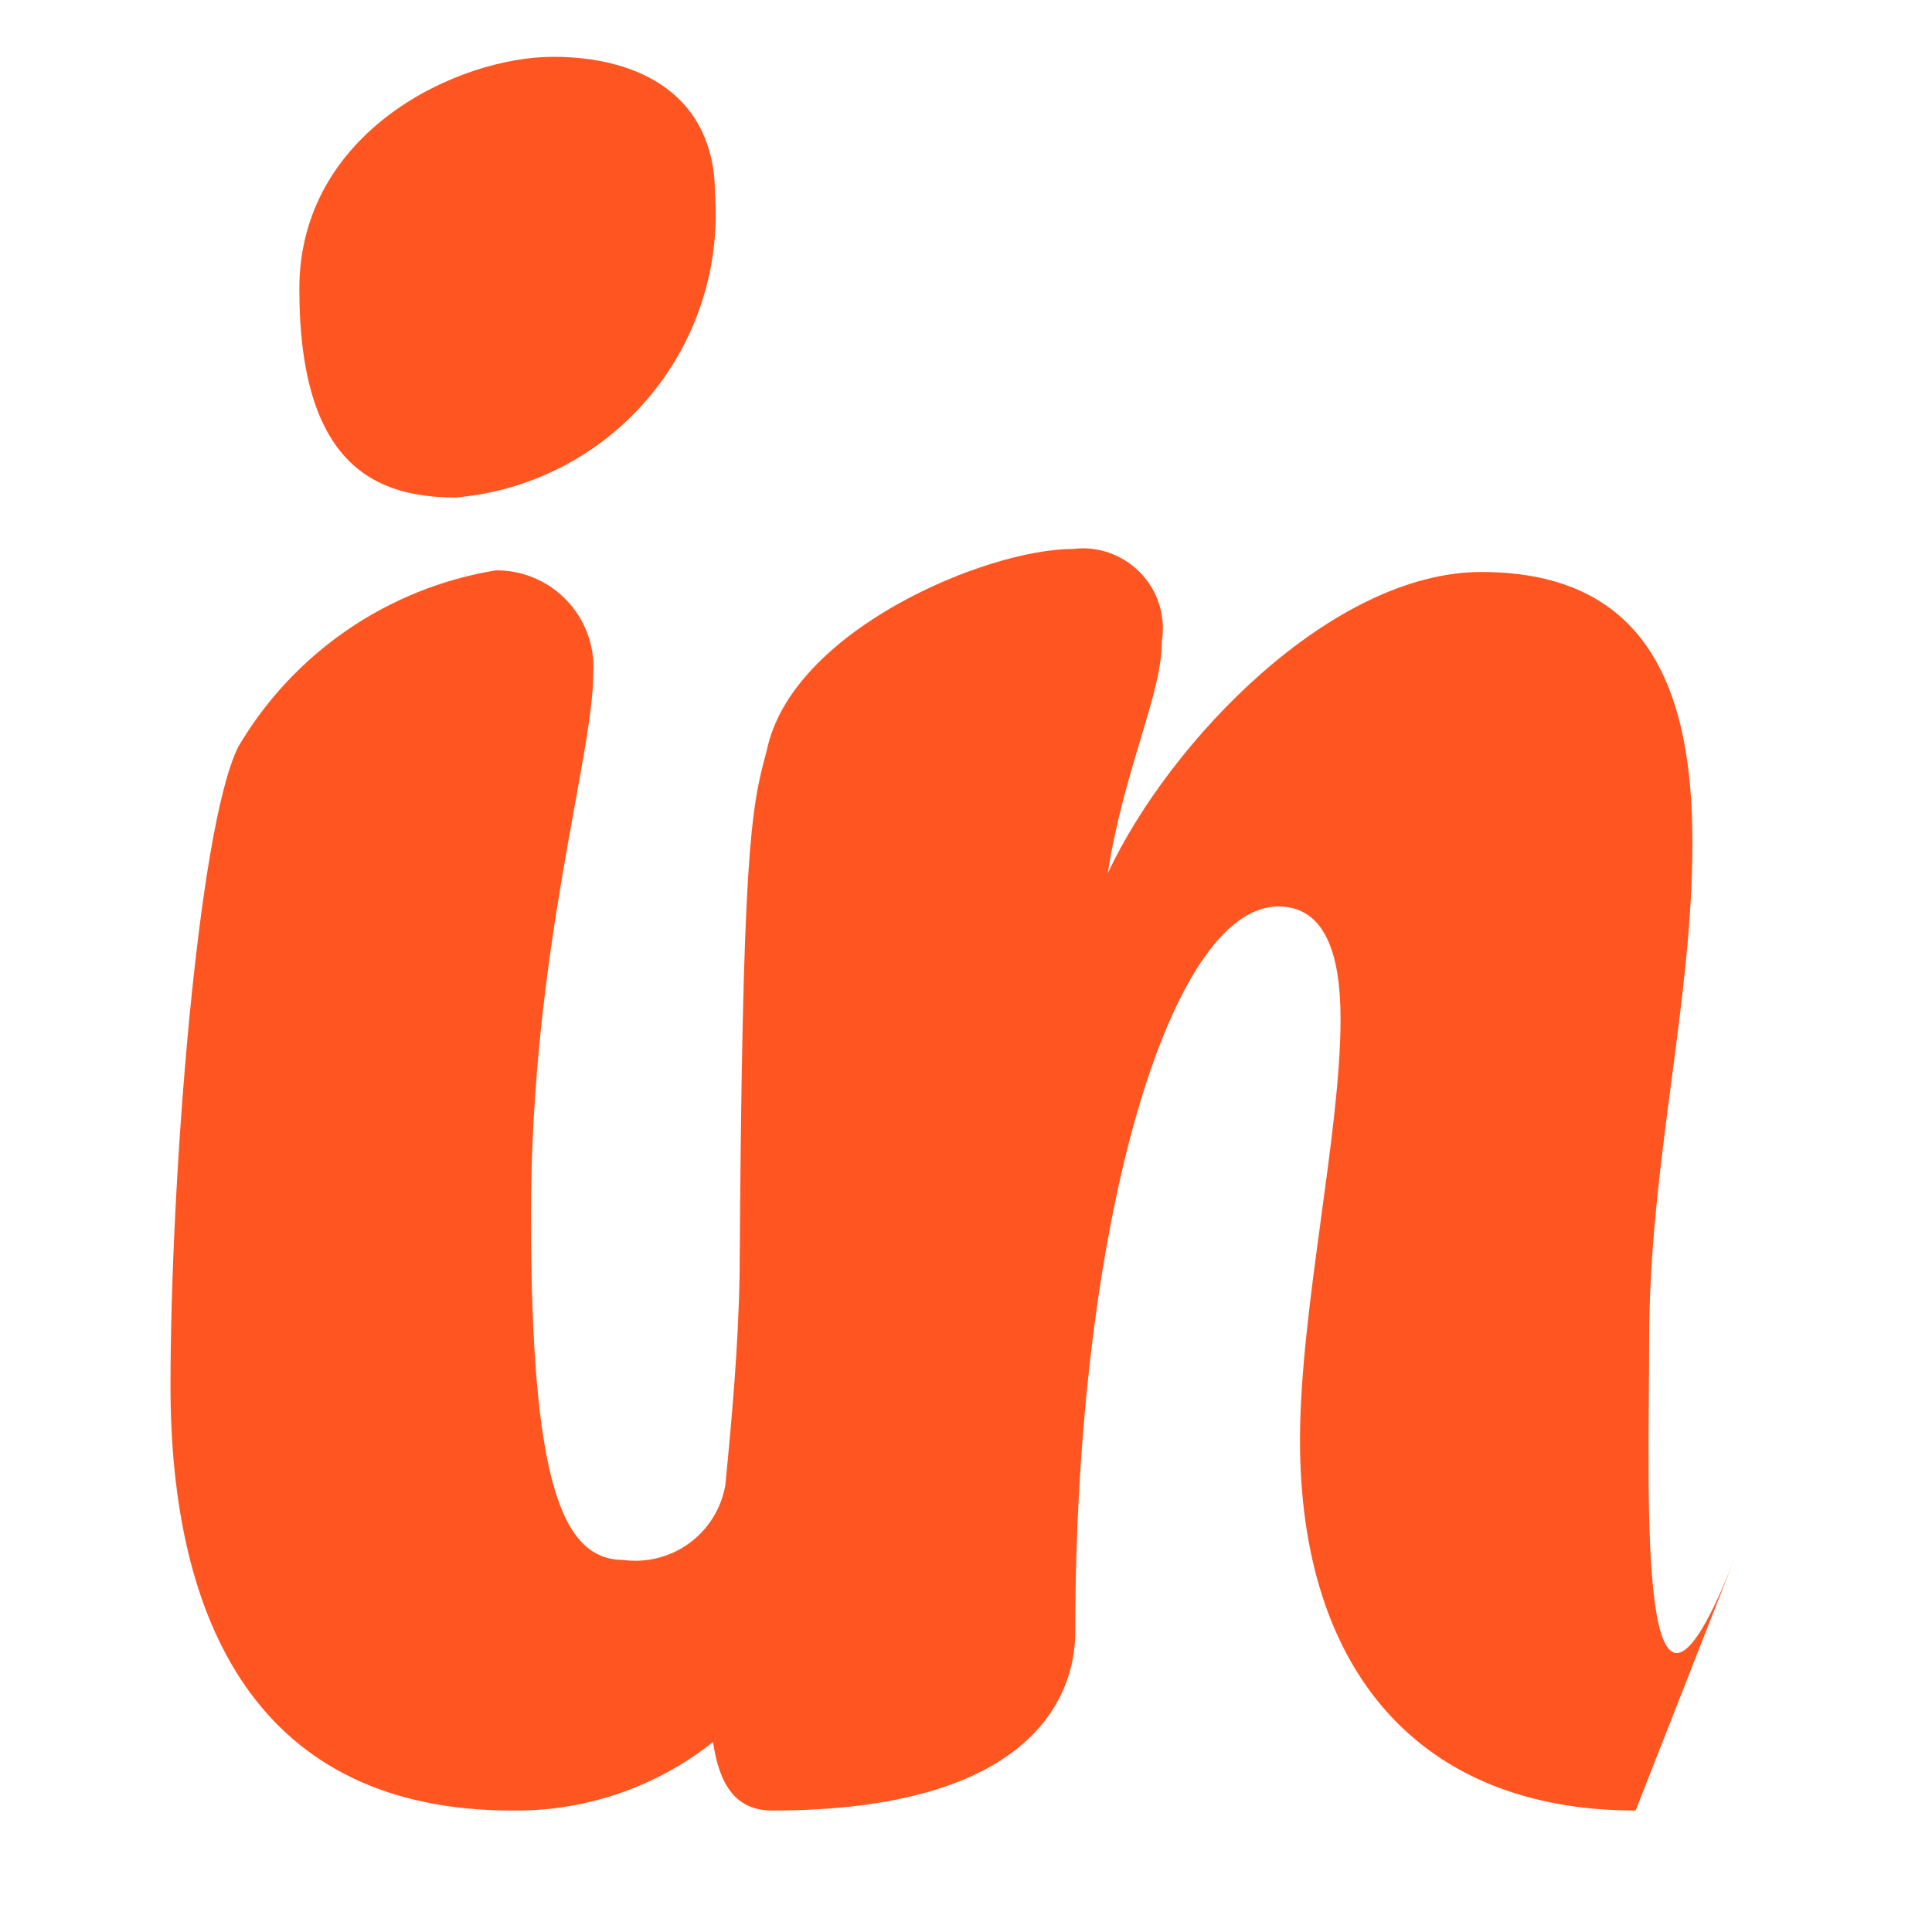 <svg width="32" height="32" viewBox="0 0 32 32" fill="none" xmlns="http://www.w3.org/2000/svg">
<path d="M9.16 0.941C7.596 0.941 4.958 2.166 4.958 4.786C4.958 7.744 6.255 8.24 7.551 8.24C8.782 8.134 9.922 7.548 10.724 6.609C11.527 5.671 11.929 4.454 11.843 3.222C11.843 1.575 10.592 0.941 9.16 0.941Z" fill="#FF5621"/>
<path d="M21.532 23.855C21.532 27.662 23.504 29.988 27.091 29.988L28.728 25.819C27.091 29.988 27.315 24.766 27.315 22.206C27.315 19.286 28.032 16.622 28.032 13.957C28.032 11.462 27.315 9.474 24.535 9.474C22.069 9.474 19.379 12.265 18.348 14.464C18.617 12.73 19.245 11.504 19.245 10.616C19.277 10.412 19.261 10.204 19.199 10.008C19.137 9.811 19.029 9.632 18.886 9.484C18.742 9.337 18.566 9.224 18.372 9.156C18.177 9.088 17.97 9.066 17.765 9.093C16.331 9.093 13.102 10.447 12.699 12.435C12.43 13.407 12.295 14.169 12.25 21.106C12.23 22.301 12.122 23.493 12.013 24.605C11.944 24.989 11.73 25.332 11.415 25.561C11.099 25.791 10.707 25.89 10.321 25.837C9.289 25.837 8.795 24.482 8.795 20.12C8.795 15.758 9.827 12.539 9.827 11.141C9.84 10.922 9.807 10.703 9.731 10.497C9.655 10.291 9.538 10.102 9.386 9.944C9.235 9.785 9.052 9.659 8.85 9.573C8.648 9.488 8.43 9.445 8.211 9.447C7.329 9.592 6.49 9.928 5.753 10.433C5.016 10.938 4.399 11.599 3.946 12.369C3.273 13.725 2.824 19.569 2.824 22.958C2.824 26.854 4.26 29.988 8.48 29.988C9.688 30.005 10.864 29.604 11.81 28.853C11.914 29.568 12.19 29.988 12.789 29.988C17.003 29.988 17.81 28.169 17.81 27.027C17.81 20.259 19.379 15.014 21.173 15.014C21.935 15.014 22.204 15.776 22.204 16.876C22.204 18.779 21.532 21.698 21.532 23.855Z" fill="#FF5621"/>
</svg>
